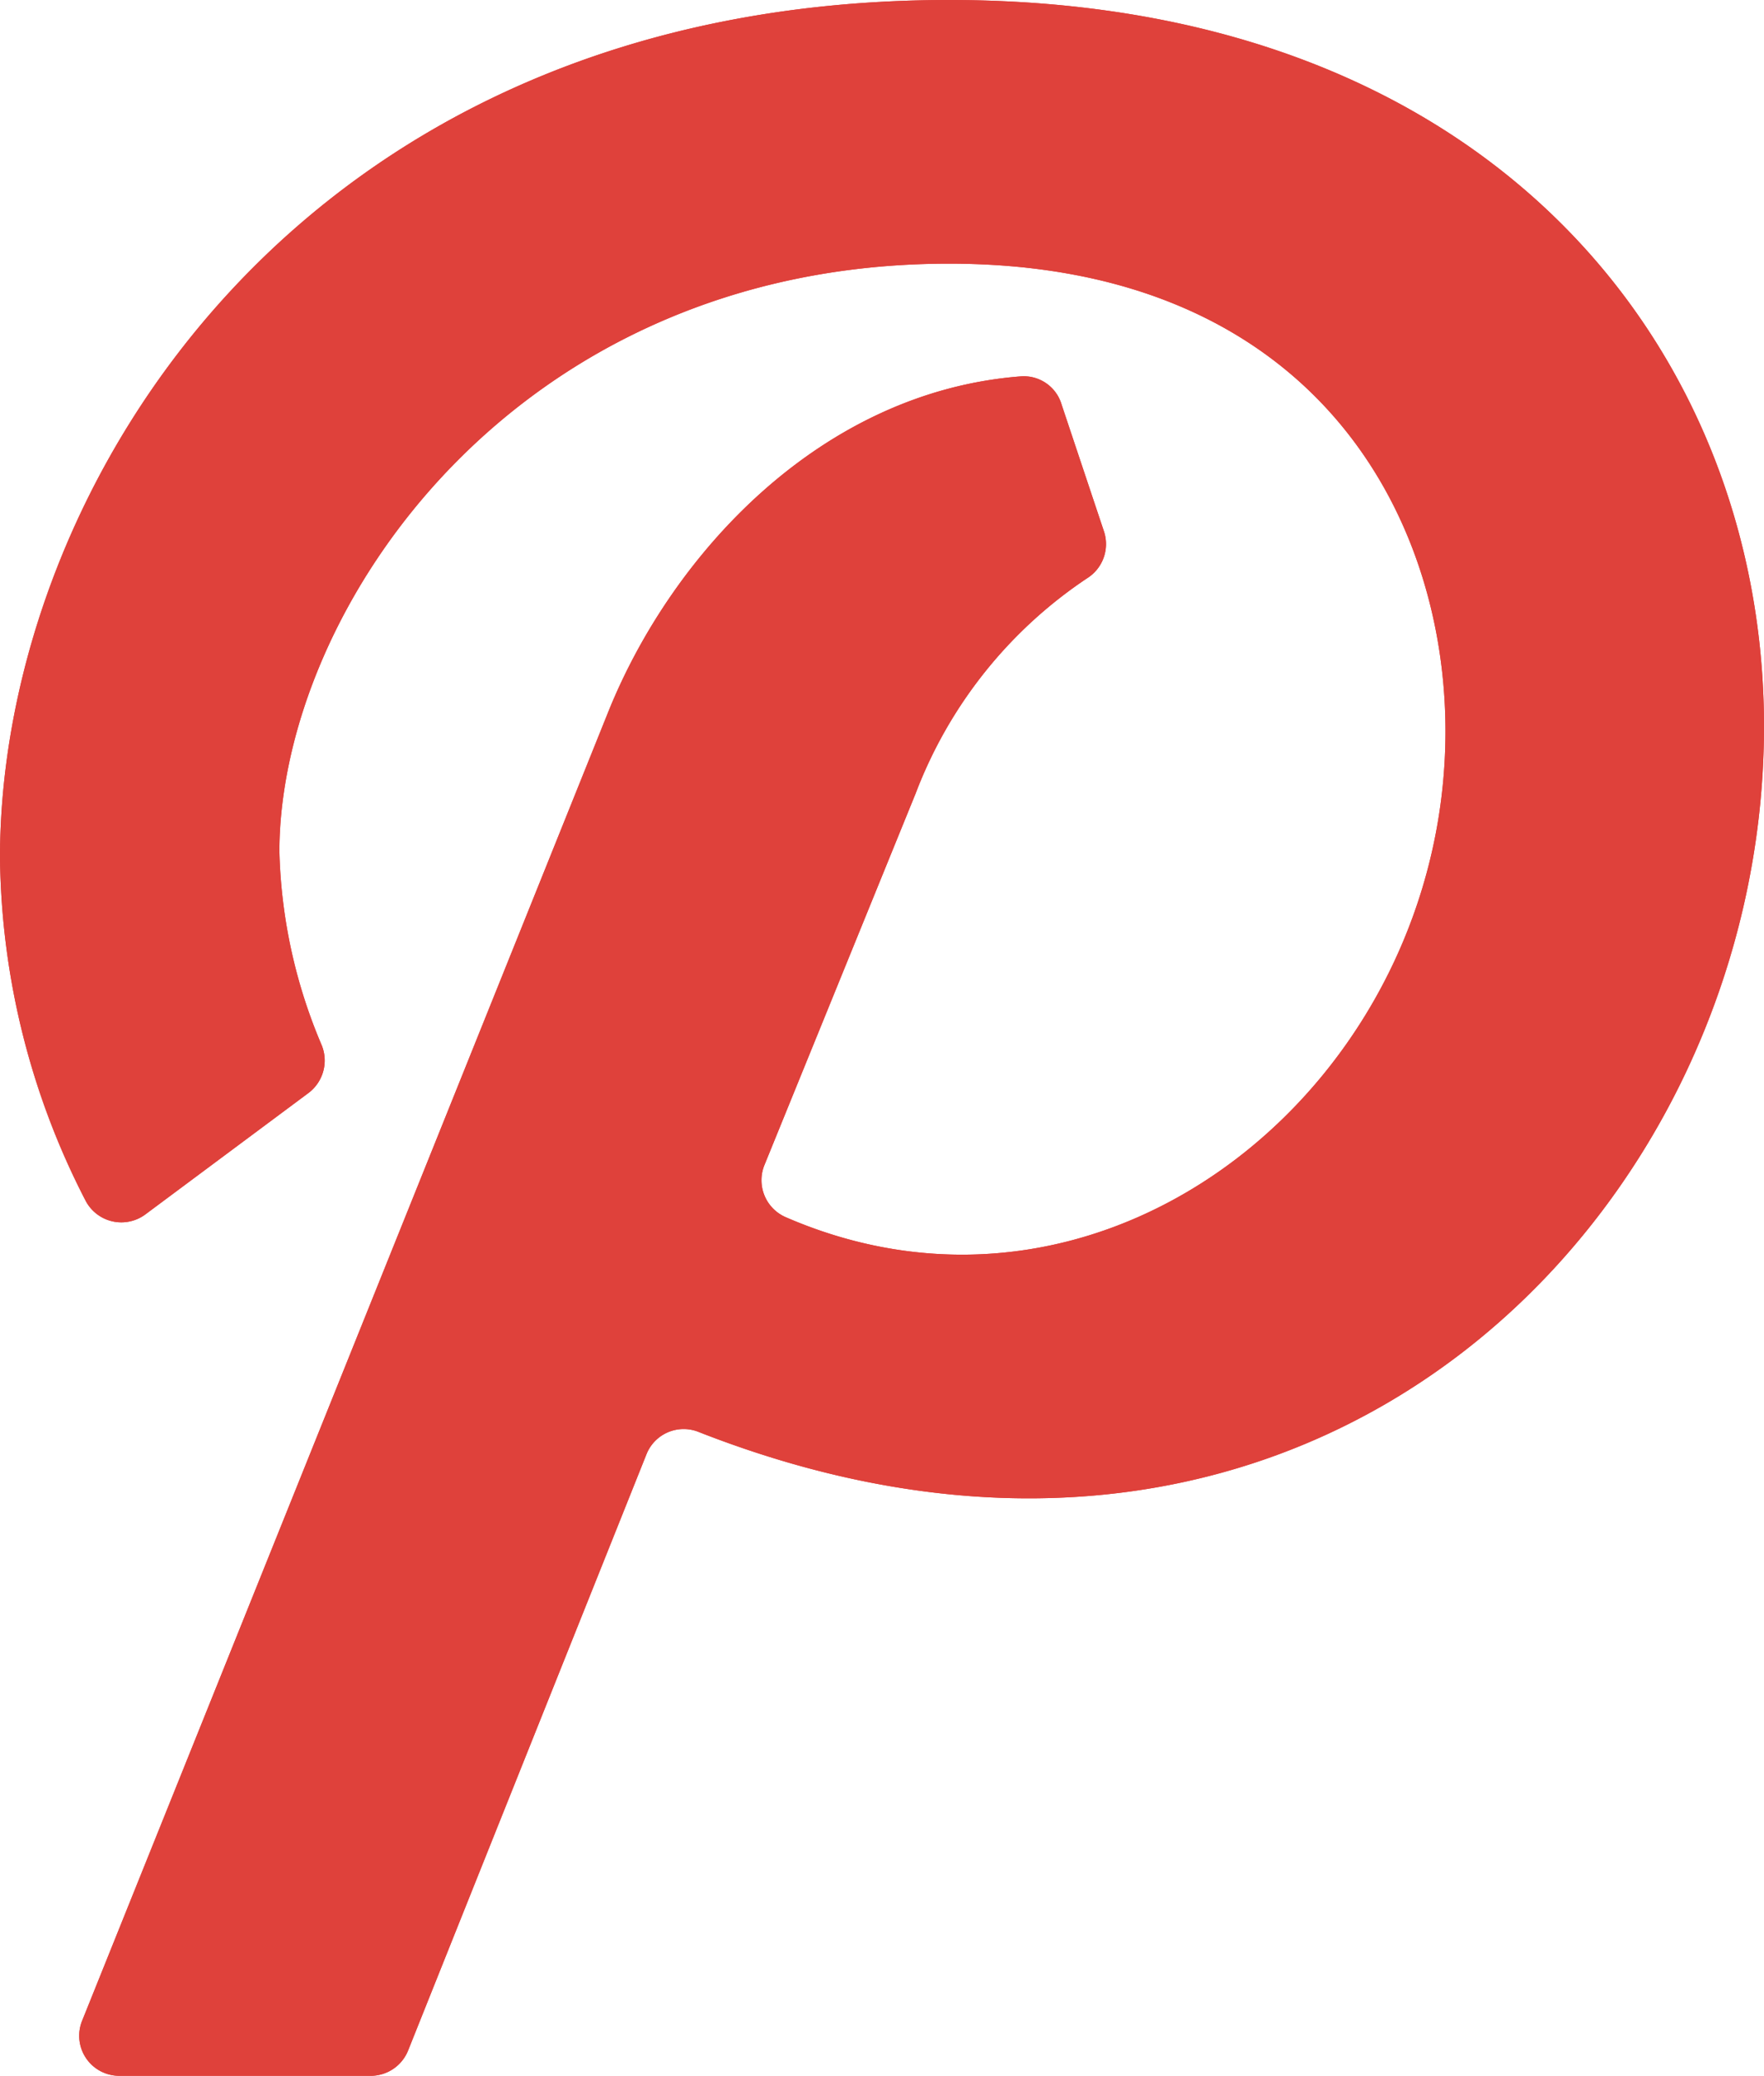 <svg xmlns="http://www.w3.org/2000/svg" viewBox="0 0 61.69 72.59"><defs><style>.cls-1{fill:#de3f3a;}.cls-2{fill:#df413b;}</style></defs><g id="Layer_2" data-name="Layer 2"><g id="Layer_1-2" data-name="Layer 1"><path class="cls-1" d="M14.27,71.71l8.34-20.86a1.4,1.4,0,0,1,1.81-.78C46,58.54,61.69,42.41,61.69,25.4c0-13-9.39-25.4-28.5-25.4C10.56,0,0,17,0,30A26.73,26.73,0,0,0,3,42a1.41,1.41,0,0,0,2.08.47l5.71-4.25a1.42,1.42,0,0,0,.46-1.67,18.41,18.41,0,0,1-1.48-6.8C9.81,21.29,18,9.22,33.19,9.22c12.66,0,17.36,8.72,17.36,16.35,0,12.2-11.7,21.92-23.06,17a1.41,1.41,0,0,1-.76-1.82l5.29-13a15.77,15.77,0,0,1,6-7.53,1.41,1.41,0,0,0,.59-1.63l-1.48-4.43a1.38,1.38,0,0,0-1.41-1c-7,.53-12.2,6.19-14.43,11.69L2.87,70.67a1.4,1.4,0,0,0,1.3,1.92H13A1.41,1.41,0,0,0,14.27,71.71Z"/><path class="cls-2" d="M14.27,71.71l8.34-20.86a1.4,1.4,0,0,1,1.81-.78C46,58.54,61.69,42.41,61.69,25.4c0-13-9.39-25.4-28.5-25.4C10.56,0,0,17,0,30A26.73,26.73,0,0,0,3,42a1.41,1.41,0,0,0,2.08.47l5.71-4.25a1.42,1.42,0,0,0,.46-1.67,18.41,18.41,0,0,1-1.48-6.8C9.81,21.29,18,9.22,33.19,9.22c12.66,0,17.36,8.72,17.36,16.35,0,12.2-11.7,21.92-23.06,17a1.41,1.41,0,0,1-.76-1.82l5.29-13a15.77,15.77,0,0,1,6-7.53,1.41,1.41,0,0,0,.59-1.63l-1.48-4.43a1.38,1.38,0,0,0-1.41-1c-7,.53-12.2,6.19-14.43,11.69L2.87,70.67a1.4,1.4,0,0,0,1.3,1.92H13A1.41,1.41,0,0,0,14.27,71.71Z"/></g></g></svg>